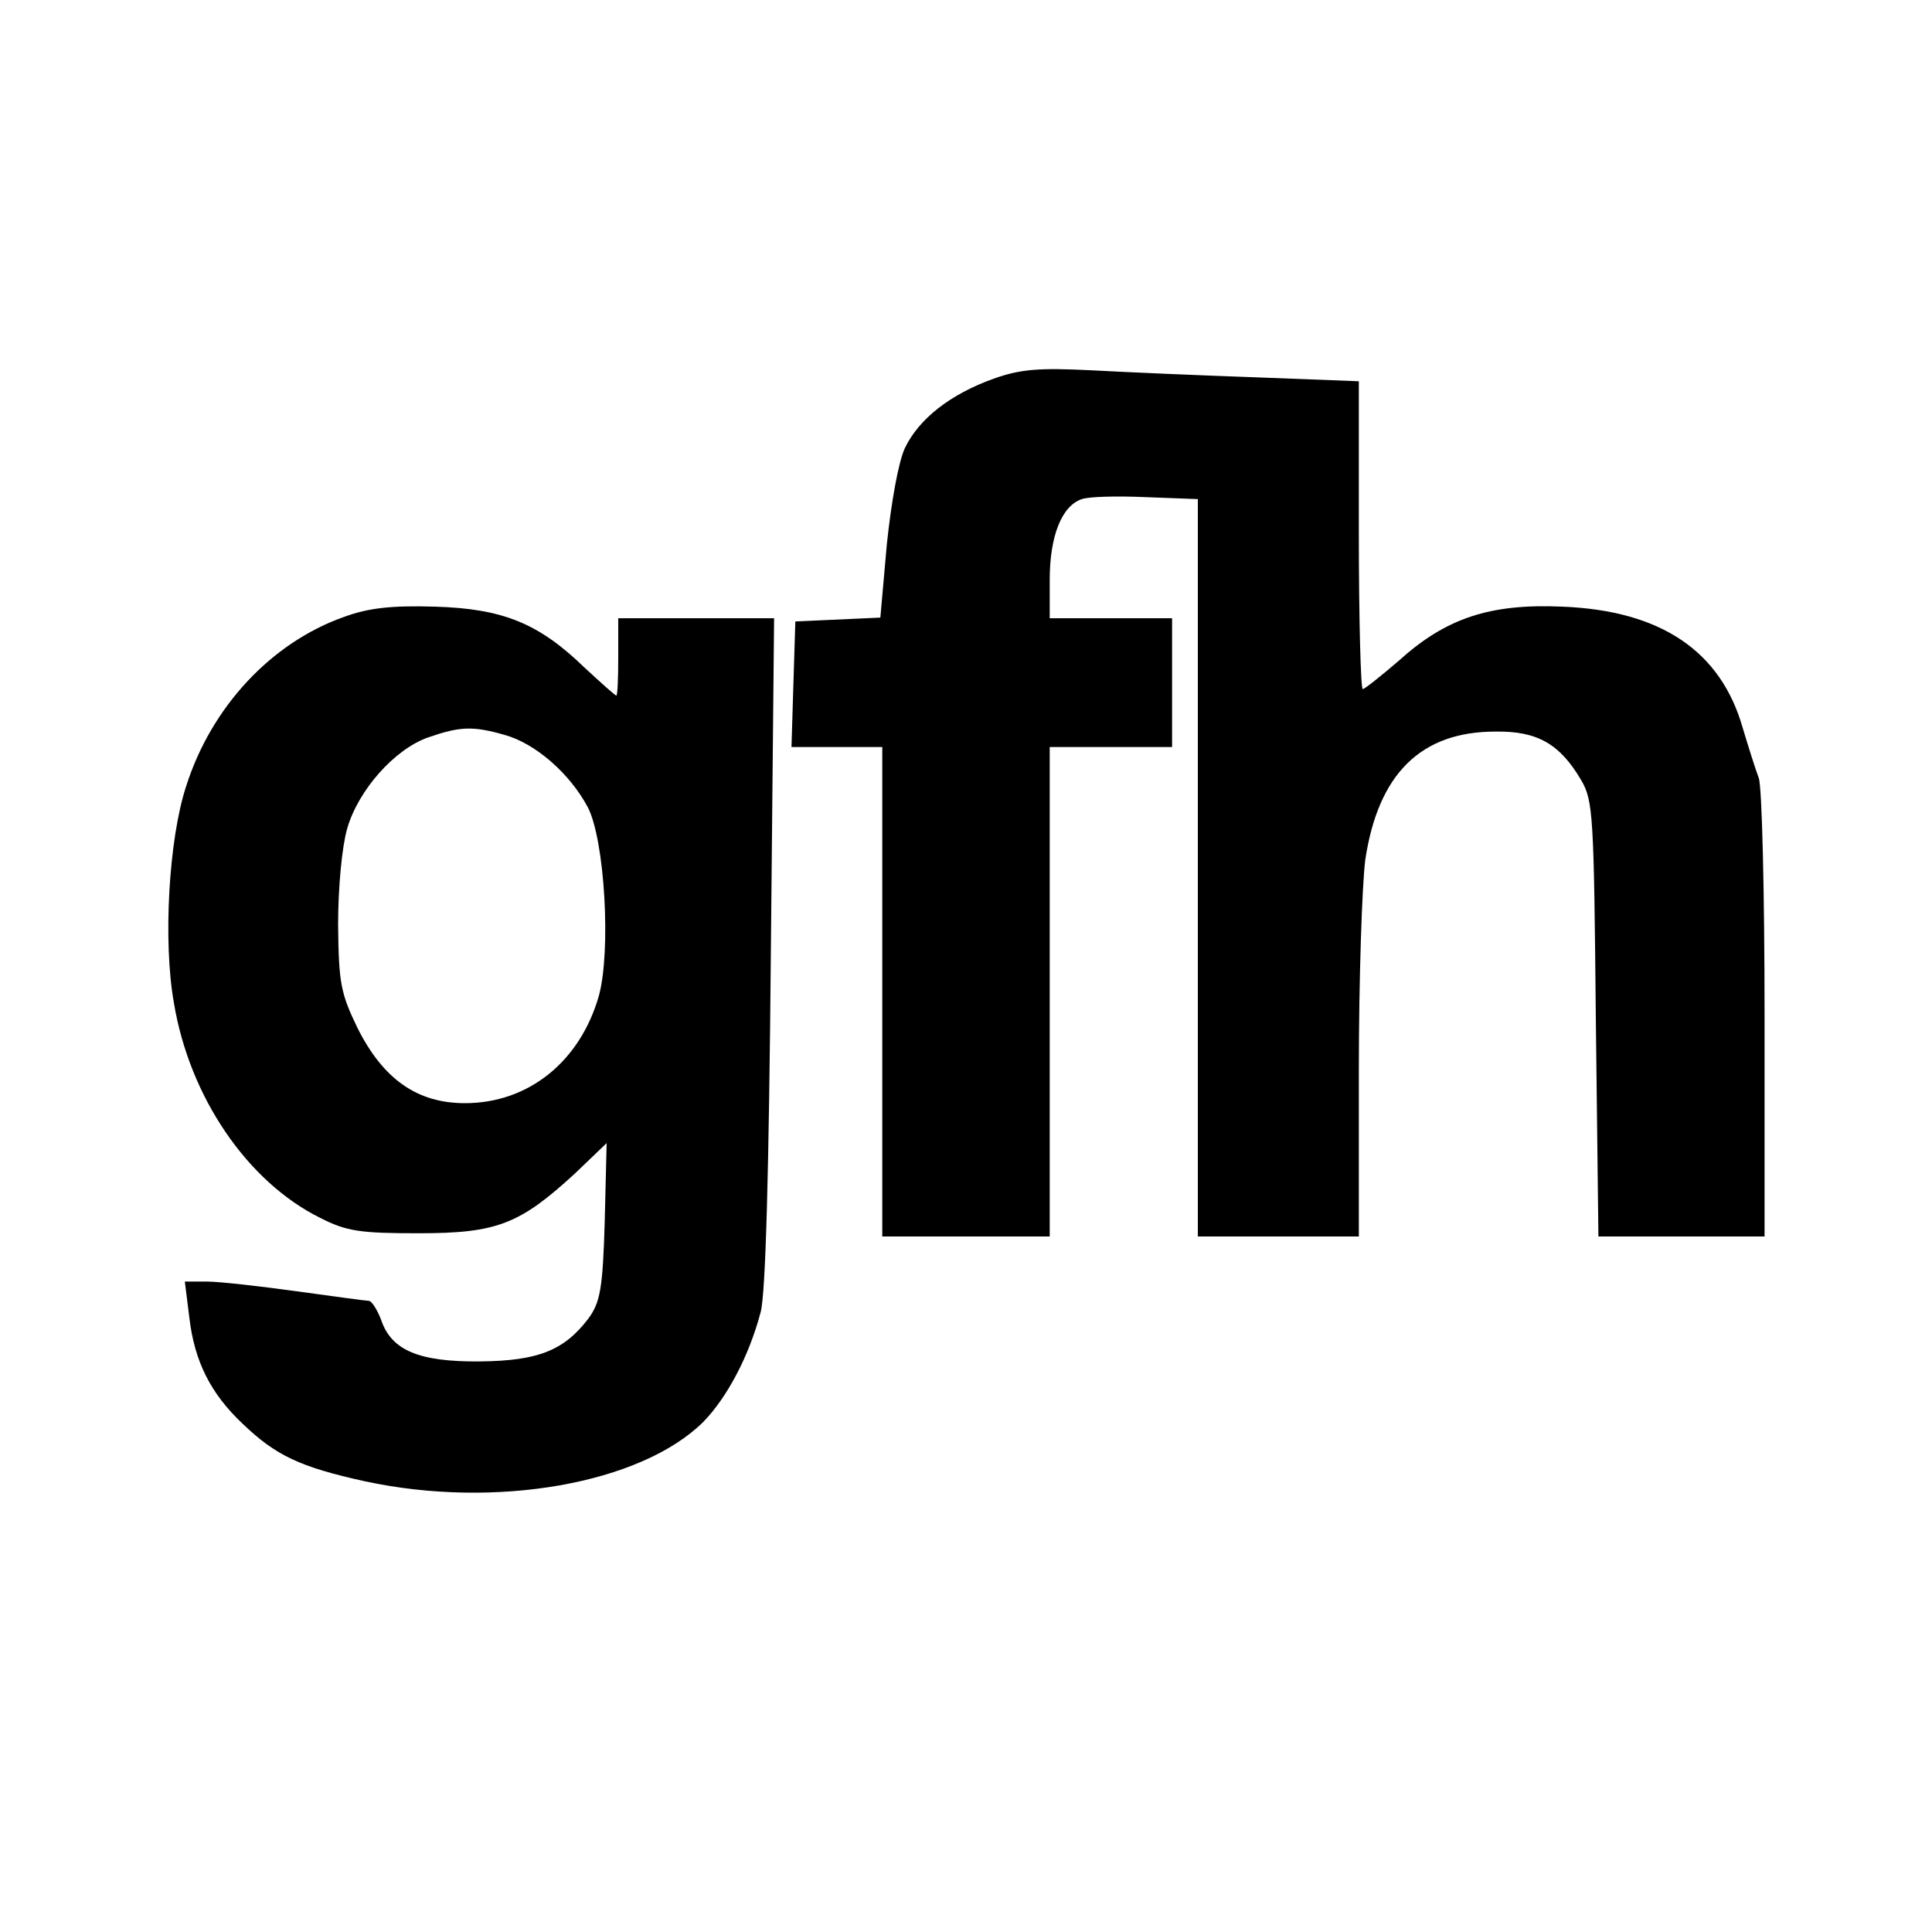<?xml version="1.0" standalone="no"?>
<!DOCTYPE svg PUBLIC "-//W3C//DTD SVG 20010904//EN"
 "http://www.w3.org/TR/2001/REC-SVG-20010904/DTD/svg10.dtd">
<svg version="1.0" xmlns="http://www.w3.org/2000/svg"
 width="300pt" height="300pt" viewBox="0 0 300 300"
 preserveAspectRatio="xMidYMid meet">
<g transform="translate(0,300) scale(0.1,-0.1)"
fill="#000000" stroke="none">
<path d="M1543 2412 c-67 -24 -116 -62 -138 -108 -10 -22 -21 -83 -28 -150
l-10 -113 -66 -3 -66 -3 -3 -97 -3 -98 71 0 70 0 0 -380 0 -380 130 0 130 0 0
380 0 380 95 0 95 0 0 100 0 100 -95 0 -95 0 0 60 c0 68 19 115 50 125 11 4
56 5 100 3 l80 -3 0 -572 0 -573 125 0 125 0 0 258 c0 141 5 288 10 327 20
133 86 199 202 199 65 1 100 -19 133 -75 19 -32 20 -55 23 -371 l4 -338 129 0
129 0 0 345 c0 189 -4 354 -9 367 -5 13 -16 48 -25 78 -34 119 -127 182 -280
188 -113 5 -181 -18 -254 -84 -28 -24 -53 -44 -56 -44 -3 0 -6 108 -6 239 l0
239 -157 6 c-87 3 -203 8 -258 11 -81 4 -110 2 -152 -13z"/>
<path d="M534 2042 c-113 -40 -206 -140 -245 -263 -27 -82 -36 -241 -19 -336
24 -146 114 -278 227 -334 41 -21 62 -24 153 -24 122 0 157 14 243 93 l49 47
-3 -122 c-3 -104 -7 -125 -25 -150 -38 -50 -78 -66 -168 -67 -95 -1 -138 17
-154 64 -6 16 -15 30 -19 30 -4 0 -55 7 -113 15 -58 8 -120 15 -139 15 l-34 0
7 -56 c8 -68 33 -118 83 -165 51 -49 89 -67 189 -89 203 -44 429 -4 526 92 37
38 71 102 89 170 8 28 13 221 16 561 l5 517 -121 0 -121 0 0 -60 c0 -33 -1
-60 -3 -60 -2 0 -24 20 -49 43 -71 69 -127 92 -233 95 -67 2 -103 -2 -141 -16z
m249 -183 c48 -13 102 -60 130 -113 26 -51 36 -222 17 -292 -29 -102 -109
-167 -208 -167 -74 0 -127 37 -167 117 -26 54 -29 69 -30 160 0 58 6 121 14
149 17 60 74 124 126 142 49 17 69 18 118 4z"/>
</g>
</svg>
